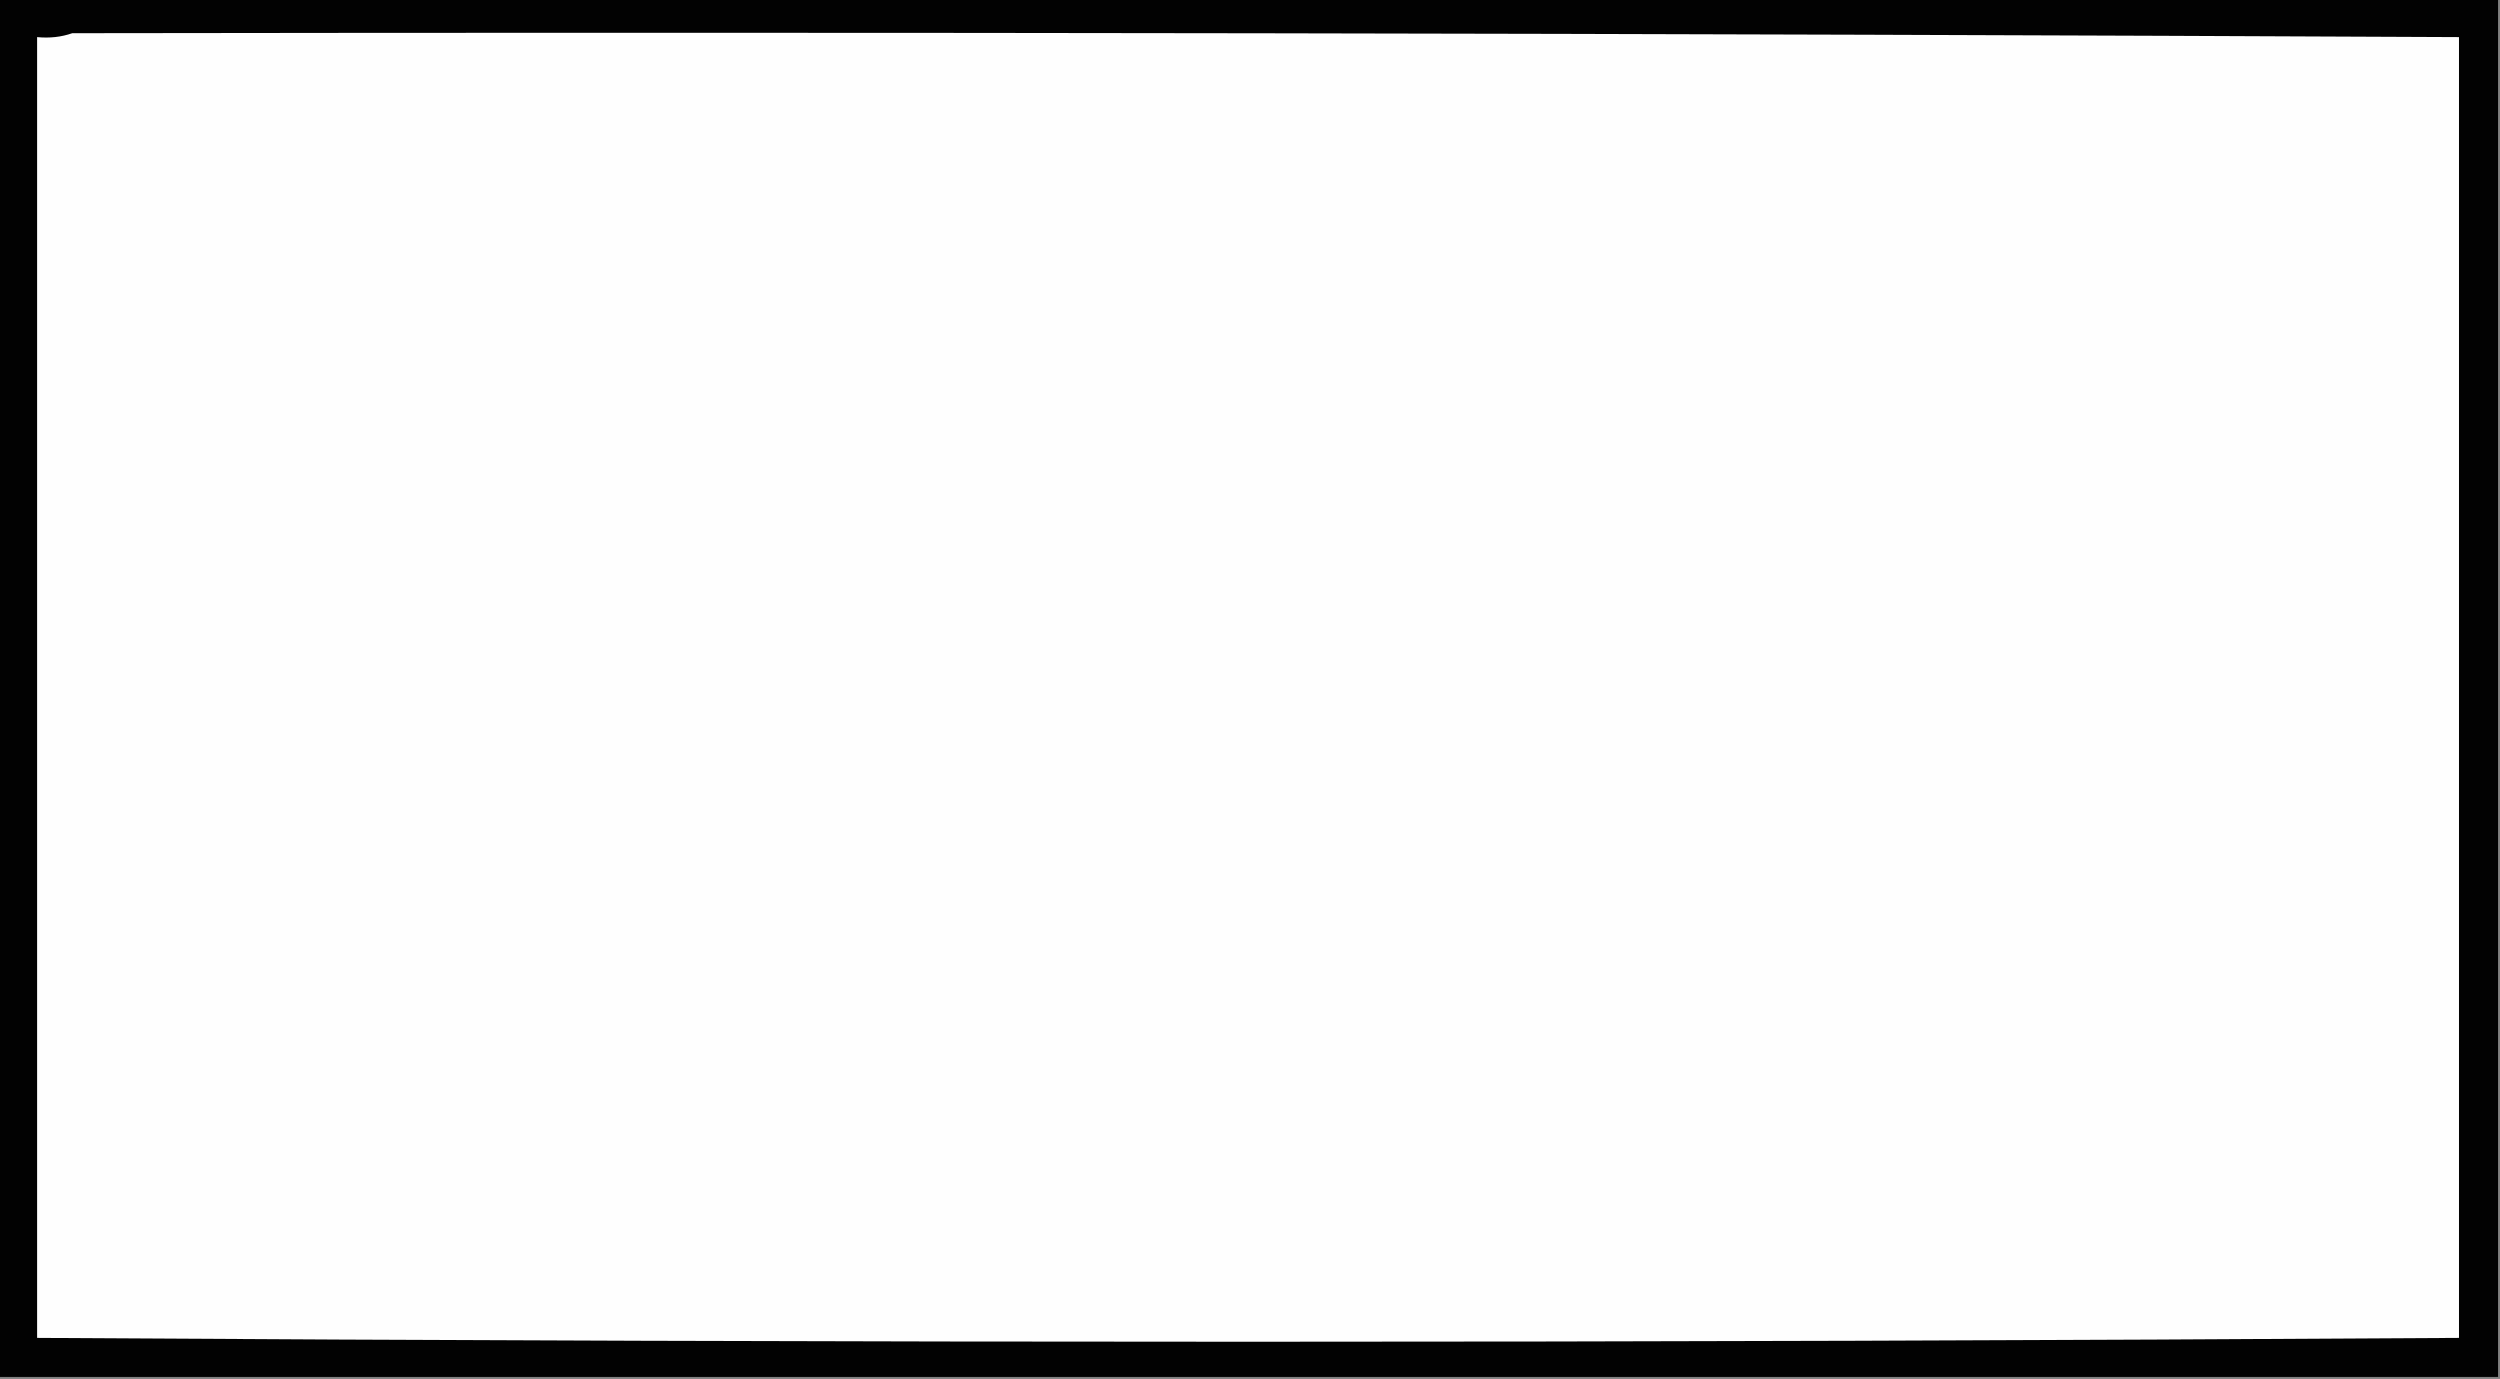 <?xml version="1.0" encoding="UTF-8"?>
<!DOCTYPE svg PUBLIC "-//W3C//DTD SVG 1.1//EN" "http://www.w3.org/Graphics/SVG/1.1/DTD/svg11.dtd">
<svg xmlns="http://www.w3.org/2000/svg" version="1.1" width="640px" height="353px" style="shape-rendering:geometricPrecision; text-rendering:geometricPrecision; image-rendering:optimizeQuality; fill-rule:evenodd; clip-rule:evenodd" xmlns:xlink="http://www.w3.org/1999/xlink">
<rect width="100%" height="100%" fill="#808080" stroke="none"/>
<g><path style="opacity:0.999" fill="#020202" d="M -0.5,-0.5 C 212.833,-0.5 426.167,-0.5 639.5,-0.5C 639.5,117.167 639.5,234.833 639.5,352.5C 426.167,352.5 212.833,352.5 -0.5,352.5C -0.5,234.833 -0.5,117.167 -0.5,-0.5 Z"/></g>
<g><path style="opacity:1" fill="#fefefe" d="M 18.5,8.5 C 222.171,8.195 425.837,8.528 629.5,9.5C 629.5,120.5 629.5,231.5 629.5,342.5C 422.827,343.815 216.161,343.815 9.5,342.5C 9.5,231.5 9.5,120.5 9.5,9.5C 12.713,9.81 15.713,9.477 18.5,8.5 Z"/></g>
</svg>

